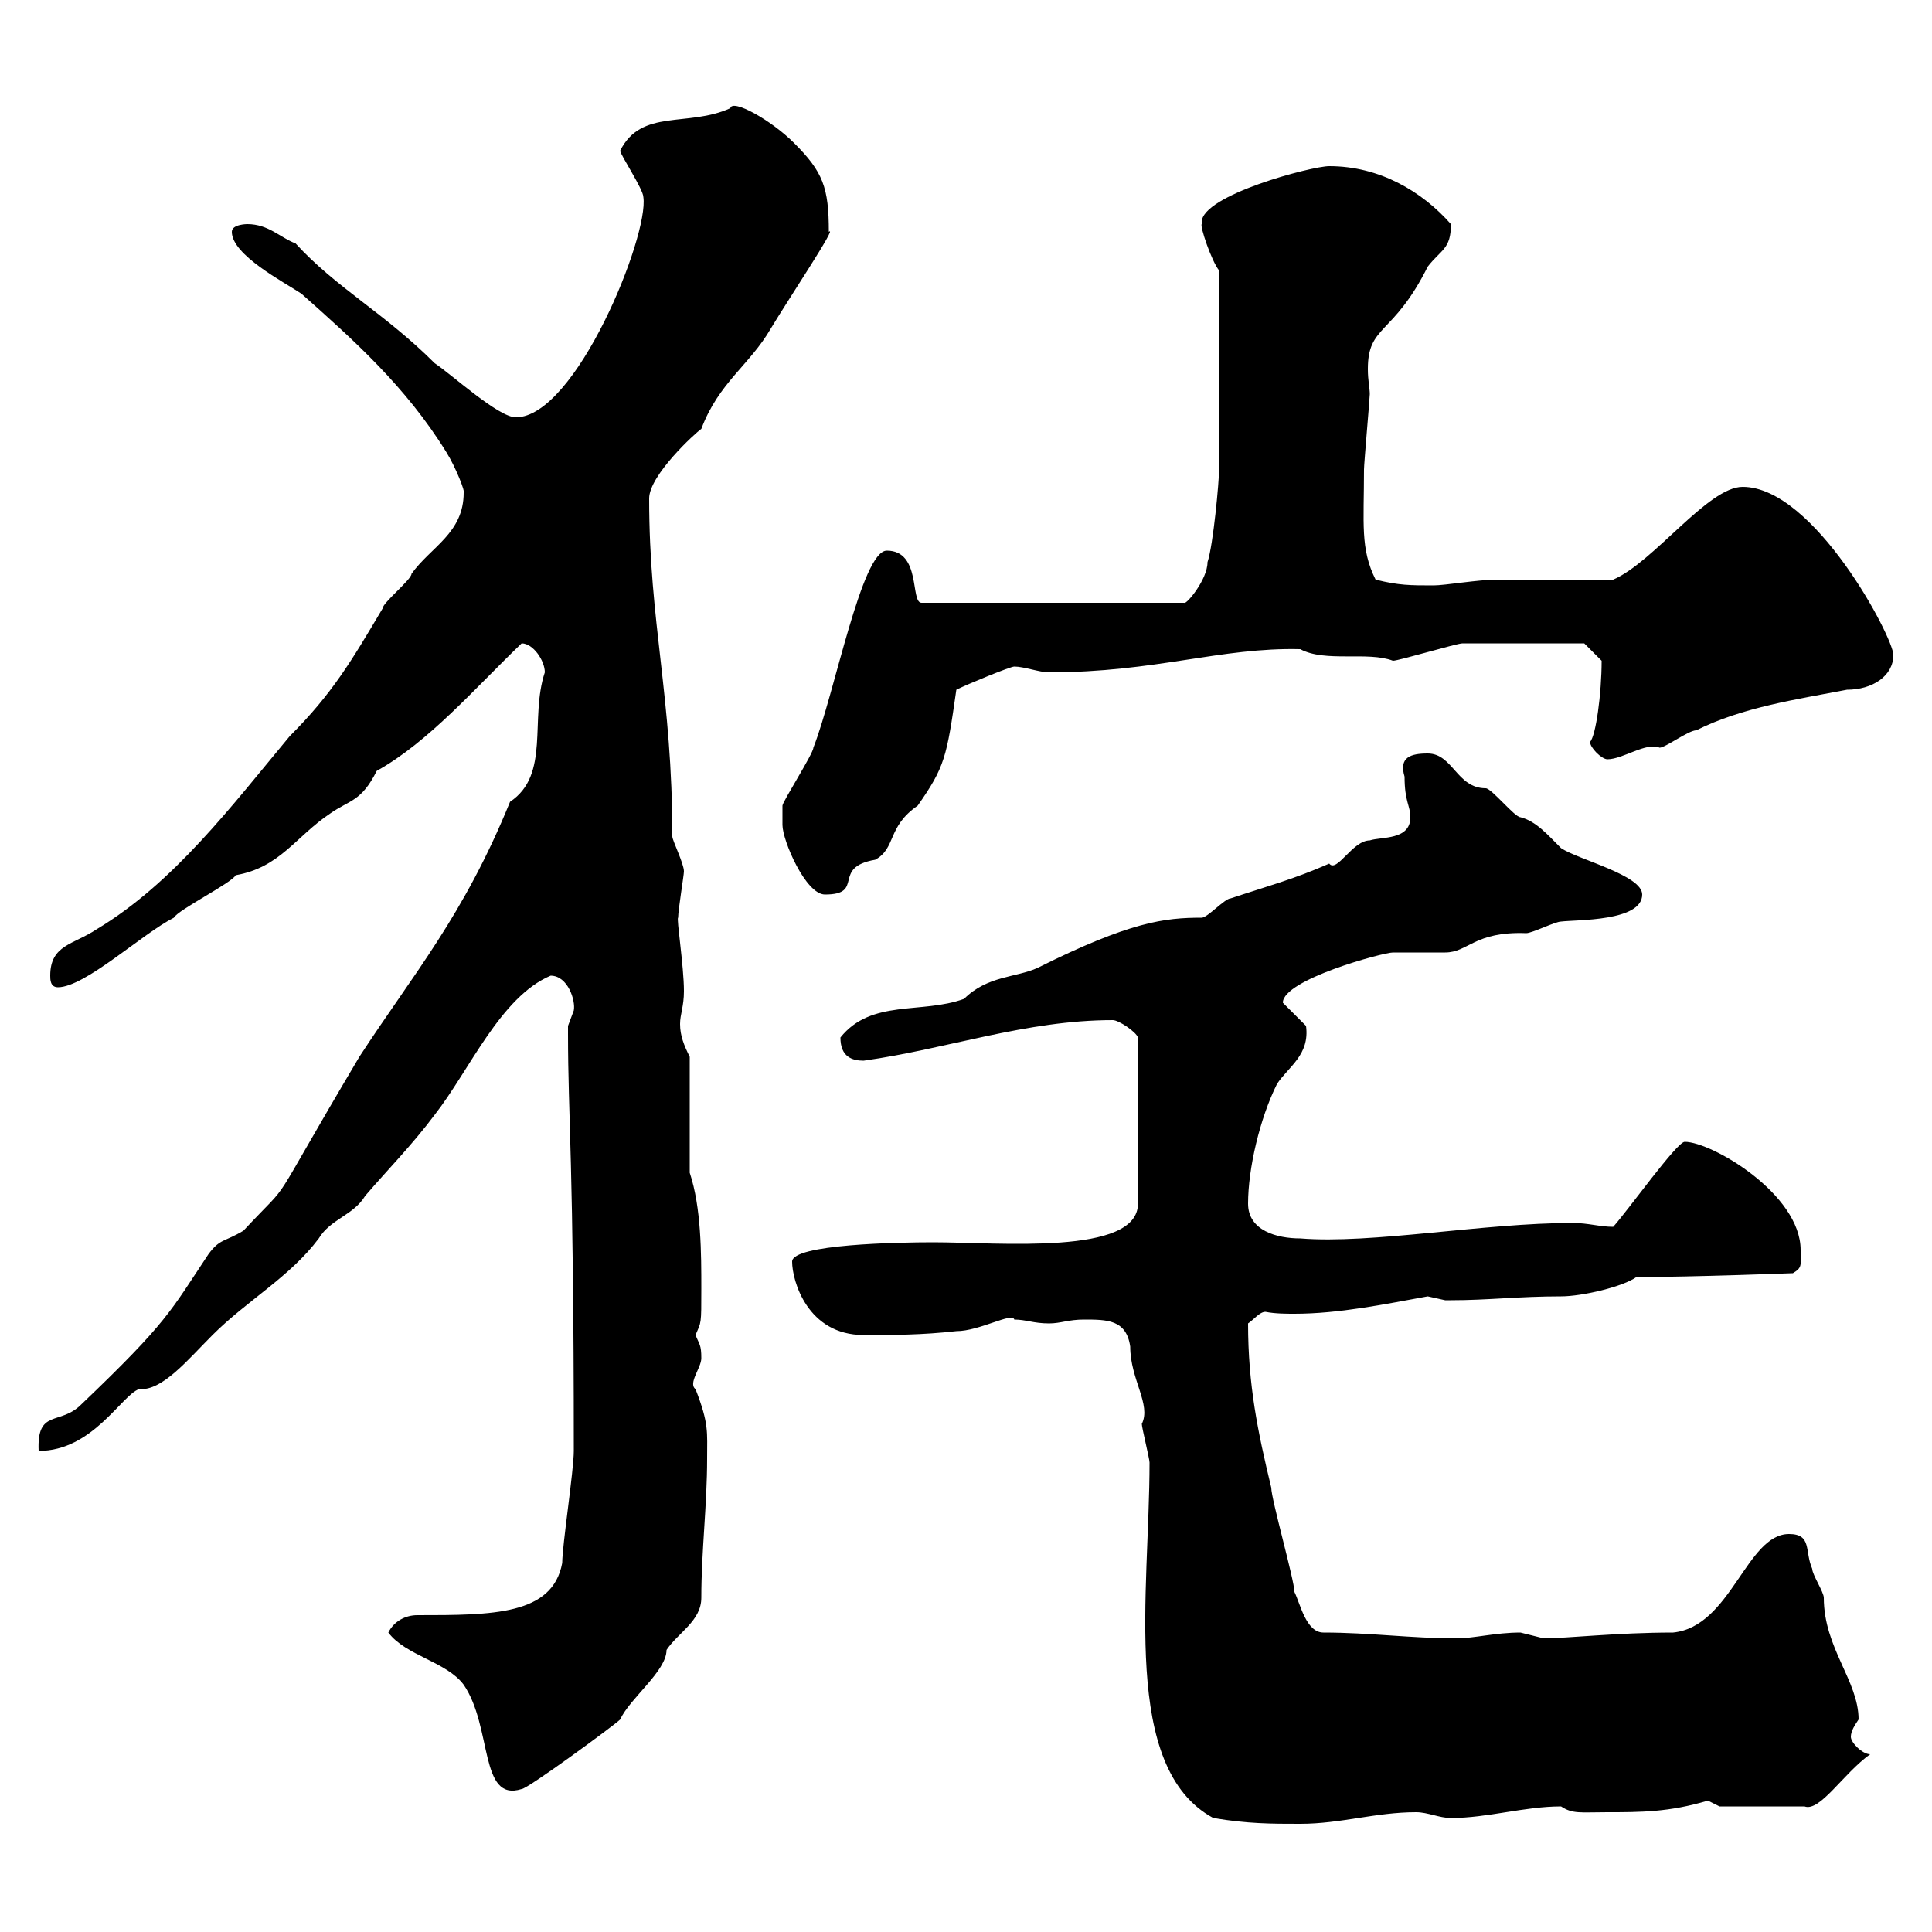 <svg xmlns="http://www.w3.org/2000/svg" xmlns:xlink="http://www.w3.org/1999/xlink" width="300" height="300"><path d="M188.40 282.30C193.80 283.20 197.40 283.20 201.90 283.20C208.20 283.20 213.60 281.40 219.90 281.40C221.70 281.40 223.50 282.30 225.30 282.30C231 282.30 236.70 280.50 242.40 280.50C244.20 281.70 245.40 281.40 249.60 281.40C254.70 281.40 259.20 281.40 265.20 279.60C265.20 279.60 267 280.50 267 280.50L280.20 280.50C282.60 281.40 286.20 275.40 290.40 272.40C289.20 272.40 287.40 270.60 287.40 269.70C287.40 268.80 288 267.90 288.60 267C288.60 261 283.20 255.90 283.20 248.10C283.20 247.20 281.40 244.50 281.40 243.60C280.20 240.90 281.40 238.20 277.80 238.20C271.20 238.20 268.80 252.60 259.80 253.50C251.10 253.50 243.30 254.40 239.70 254.40C239.70 254.40 236.10 253.50 236.10 253.50C232.20 253.50 228.90 254.40 226.20 254.40C219 254.40 212.70 253.50 205.50 253.50C202.80 253.50 201.90 249 201 247.20C201 245.40 197.40 232.80 197.40 231C195.30 222.30 193.80 215.10 193.80 205.50C194.70 204.90 195.60 203.70 196.50 203.70C198 204 199.80 204 201 204C207.90 204 215.10 202.50 221.70 201.30C221.70 201.30 224.40 201.90 224.40 201.90C225.30 201.90 225.30 201.90 225.30 201.90C231 201.90 235.80 201.30 242.40 201.30C245.70 201.30 252 199.80 254.10 198.30C262.80 198.30 278.40 197.70 278.40 197.70C279.90 196.80 279.60 196.50 279.60 194.10C279.60 185.40 265.80 177.30 261.60 177.30C260.40 177.30 252.90 187.80 250.50 190.50C248.40 190.50 246.60 189.90 244.20 189.90C230.40 189.90 213 193.20 201.90 192.30C198.30 192.30 193.80 191.10 193.80 186.90C193.80 181.50 195.60 173.70 198.30 168.30C200.10 165.60 203.40 163.80 202.80 159.30C202.80 159.30 199.20 155.70 199.20 155.70C199.20 152.10 214.80 147.90 216.30 147.90C217.20 147.90 223.50 147.90 224.40 147.90C228 147.90 228.90 144.60 237 144.90C237.90 144.90 241.50 143.10 242.40 143.10C244.80 142.80 255 143.10 255 138.90C255 135.90 245.10 133.50 242.40 131.70C240.30 129.60 238.50 127.50 236.10 126.90C235.20 126.90 231.60 122.40 230.70 122.40C226.20 122.40 225.60 117 221.70 117C219 117 217.20 117.60 218.10 120.60C218.10 124.50 219 125.10 219 126.90C219 130.50 214.50 129.90 212.70 130.50C210 130.50 207.60 135.60 206.40 134.10C201 136.50 196.50 137.70 191.10 139.50C190.20 139.50 187.50 142.50 186.60 142.50C180.90 142.50 175.50 143.10 161.10 150.30C157.80 151.80 153.30 151.50 149.70 155.10C143.10 157.50 135.30 155.10 130.50 161.10C130.50 164.10 132.30 164.70 134.10 164.70C147 162.90 159.30 158.40 172.80 158.40C173.70 158.40 176.40 160.20 176.70 161.10L176.70 186.90C176.70 195 155.10 192.90 144.90 192.90C139.50 192.90 123 193.20 123 195.90C123 198.90 125.40 207.30 134.10 207.30C138.90 207.30 143.10 207.30 148.50 206.70C152.10 206.70 157.20 203.70 157.50 204.90C159.30 204.90 160.50 205.50 162.90 205.50C164.70 205.50 165.90 204.90 168.30 204.90C171.90 204.90 174.90 204.90 175.50 209.10C175.50 214.20 178.80 218.10 177.30 221.10C177.30 221.70 178.50 226.50 178.50 227.10C178.50 247.20 174 274.50 188.40 282.30ZM60.30 253.50C63 257.10 69.30 258 72 261.60C76.50 268.20 74.40 279.90 81 277.80C81.90 277.80 95.40 267.90 96.30 267C97.80 263.70 103.50 259.50 103.50 256.20C105.30 253.50 108.90 251.70 108.90 248.10C108.90 240.90 109.80 233.70 109.80 226.50C109.80 222.30 110.10 221.10 108 215.70C106.80 214.80 108.90 212.40 108.90 210.90C108.90 208.80 108.60 208.80 108 207.30C108.90 205.20 108.90 205.80 108.90 200.10C108.90 194.70 108.90 187.50 107.10 182.10L107.10 164.10C106.20 162.30 105.60 160.80 105.60 159C105.60 157.50 106.20 156.30 106.20 153.90C106.20 150 105 142.50 105.30 142.50C105.30 141.30 106.20 135.90 106.20 135.30C106.20 134.10 104.40 130.50 104.40 129.90C104.40 108 100.80 96.90 100.80 77.40C100.80 73.80 108 67.20 108.90 66.60C111.60 59.40 116.40 56.70 119.70 51C122.40 46.50 130.20 34.80 128.70 36C128.70 29.10 127.80 26.70 123.30 22.20C119.70 18.60 113.70 15.30 113.40 16.80C106.80 19.80 99.60 16.80 96.30 23.40C96.30 24 99.90 29.40 99.90 30.60C100.80 36.60 89.40 64.80 80.10 64.80C77.40 64.80 70.20 58.20 67.50 56.40C59.70 48.60 52.20 44.70 45.90 37.80C43.50 36.90 41.70 34.80 38.40 34.80C38.40 34.80 36 34.80 36 36C36 39.60 44.10 43.80 46.80 45.60C54.90 52.80 63 60 69.30 70.20C70.80 72.60 72.30 76.50 72 76.50C72 82.80 66.90 84.90 63.90 89.10C63.90 90 59.40 93.60 59.40 94.50C54.60 102.60 51.60 107.70 45 114.30C36 125.10 27 137.10 15 144.30C11.40 146.70 7.80 146.70 7.80 151.50C7.80 152.10 7.80 153.30 9 153.30C13.20 153.30 22.20 144.90 27 142.50C27.60 141.30 36 137.10 36.60 135.90C43.50 134.70 45.90 129.90 51.30 126.30C54.30 124.20 56.10 124.50 58.50 119.70C66.60 115.20 73.80 106.80 81 99.90C82.80 99.90 84.60 102.60 84.60 104.40C82.20 111.60 85.50 120.30 79.20 124.50C72 142.20 64.20 151.20 55.80 164.10C40.50 189.90 46.20 182.10 37.80 191.10C34.80 192.90 34.20 192.30 32.40 194.70C26.40 203.70 26.10 205.20 12.60 218.10C9.30 221.40 5.70 218.70 6 225.30C14.40 225.30 18.90 216.60 21.60 215.70C25.20 216 29.10 211.20 33 207.30C38.40 201.90 45 198.30 49.50 192.30C51.30 189.30 54.90 188.70 56.70 185.70C60.30 181.50 63.90 177.90 67.50 173.10C72.90 166.20 77.70 154.80 85.50 151.50C88.20 151.50 89.40 155.40 89.10 156.90C89.10 156.90 88.20 159.30 88.20 159.30C88.20 160.50 88.20 160.50 88.20 160.50C88.20 173.70 89.10 180 89.10 225.30C89.10 228.30 87.30 240 87.30 242.70C85.80 250.80 76.50 250.80 64.80 250.80C63 250.80 61.20 251.70 60.30 253.50ZM121.50 128.10C121.50 130.50 125.10 138.90 128.10 138.90C134.40 138.90 129 134.70 135.90 133.50C139.20 131.70 137.70 128.40 142.50 125.10C146.70 119.10 147 117.60 148.50 107.10C150.30 106.20 156.90 103.50 157.50 103.50C159 103.50 161.40 104.40 162.90 104.40C179.40 104.40 189.60 100.50 201.90 100.80C205.80 102.90 212.40 101.10 216.30 102.60C217.20 102.60 226.20 99.90 227.10 99.90C234.30 99.90 244.20 99.90 246 99.90L248.70 102.60C248.70 107.70 247.80 114.30 246.90 115.20C246.90 116.10 248.70 117.90 249.60 117.90C252 117.90 255.60 115.20 257.70 116.10C258.60 116.10 262.20 113.40 263.40 113.40C270.60 109.80 279 108.60 286.80 107.10C290.70 107.10 294 105 294 101.70C294 99 281.70 75.60 270.60 75.60C265.20 75.60 256.80 87.30 250.50 90C247.80 90 235.20 90 232.50 90C229.50 90 224.40 90.90 222.60 90.90C219 90.90 217.20 90.90 213.60 90C211.20 85.20 211.80 81.30 211.80 72.90C211.80 72 212.70 61.80 212.70 61.20C212.70 60.30 212.40 59.10 212.40 57.30C212.40 50.40 216.30 52.20 221.70 41.40C223.80 38.70 225.30 38.70 225.30 34.80C220.80 29.70 214.20 25.80 206.40 25.80C203.70 25.80 186.60 30.30 186.60 34.50C186.60 34.50 186.60 34.80 186.60 34.80C186.30 35.10 188.10 40.50 189.30 42C189.30 53.10 189.30 65.70 189.30 72.90C189.30 74.70 188.40 84.60 187.50 87.30C187.50 90 184.20 93.90 183.90 93.60L143.10 93.60C141.30 93.60 143.10 85.50 137.70 85.50C133.80 85.50 129.60 107.70 126.30 116.10C126.30 117 121.50 124.50 121.50 125.10C121.50 125.10 121.50 126.90 121.50 128.10Z"/></svg>